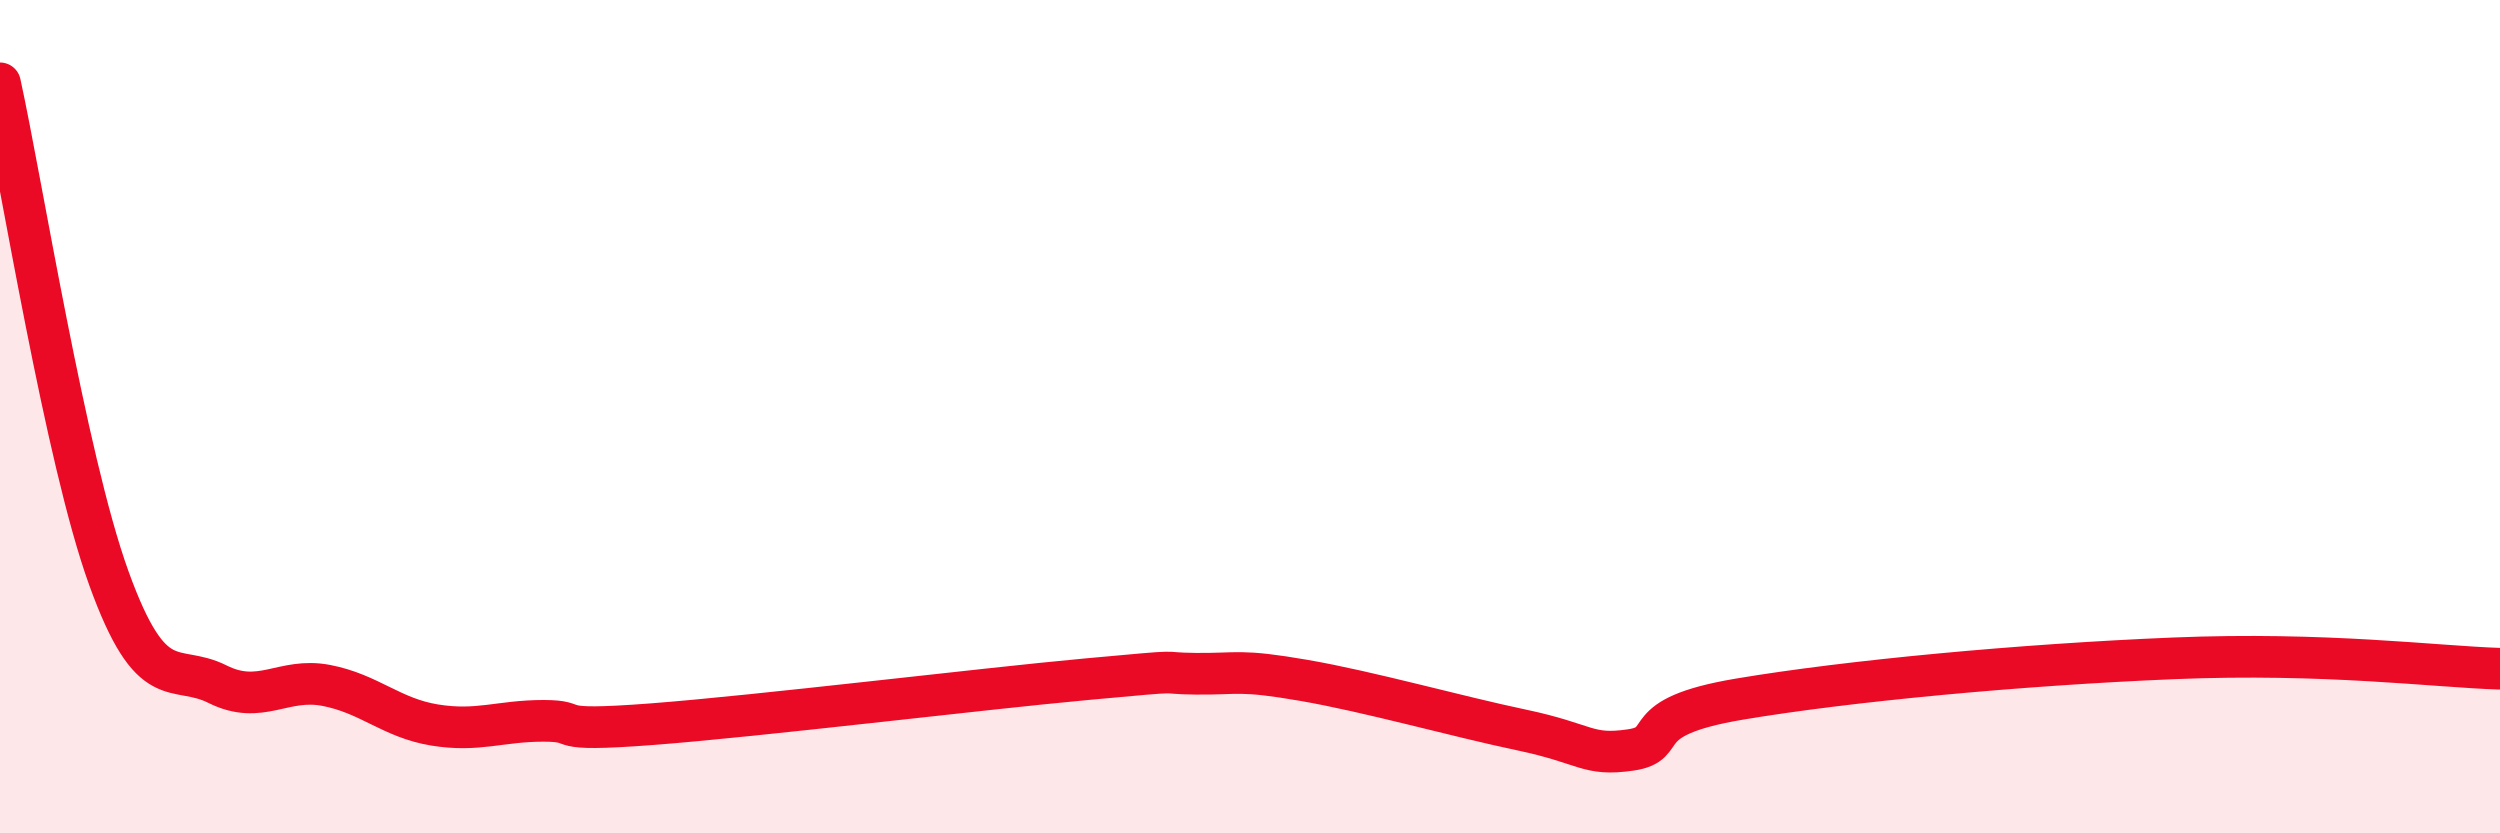 
    <svg width="60" height="20" viewBox="0 0 60 20" xmlns="http://www.w3.org/2000/svg">
      <path
        d="M 0,2 C 0.52,4.37 1.57,10.99 2.61,13.87 C 3.65,16.75 4.18,15.9 5.22,16.42 C 6.26,16.94 6.79,16.25 7.83,16.45 C 8.87,16.65 9.39,17.23 10.43,17.4 C 11.47,17.57 12,17.3 13.04,17.3 C 14.08,17.3 13.04,17.58 15.65,17.38 C 18.26,17.18 23.48,16.54 26.09,16.3 C 28.7,16.06 27.66,16.16 28.7,16.17 C 29.74,16.18 29.74,16.06 31.3,16.33 C 32.86,16.6 34.95,17.19 36.52,17.52 C 38.09,17.85 38.09,18.15 39.13,18 C 40.17,17.85 39.13,17.22 41.74,16.78 C 44.35,16.34 48.52,15.95 52.17,15.8 C 55.82,15.65 58.43,16 60,16.05L60 20L0 20Z"
        fill="#EB0A25"
        opacity="0.1"
        stroke-linecap="round"
        stroke-linejoin="round"
      />
      <path
        d="M 0,2 C 0.52,4.37 1.57,10.99 2.61,13.87 C 3.65,16.75 4.18,15.9 5.22,16.42 C 6.26,16.94 6.79,16.25 7.83,16.45 C 8.87,16.65 9.39,17.23 10.43,17.4 C 11.47,17.57 12,17.3 13.04,17.3 C 14.08,17.3 13.04,17.58 15.65,17.38 C 18.26,17.18 23.48,16.54 26.09,16.3 C 28.7,16.06 27.66,16.16 28.7,16.17 C 29.74,16.18 29.74,16.06 31.3,16.33 C 32.86,16.6 34.95,17.19 36.52,17.52 C 38.09,17.85 38.09,18.15 39.13,18 C 40.17,17.85 39.13,17.22 41.74,16.78 C 44.35,16.34 48.52,15.95 52.17,15.8 C 55.82,15.65 58.43,16 60,16.05"
        stroke="#EB0A25"
        stroke-width="1"
        fill="none"
        stroke-linecap="round"
        stroke-linejoin="round"
      />
    </svg>
  